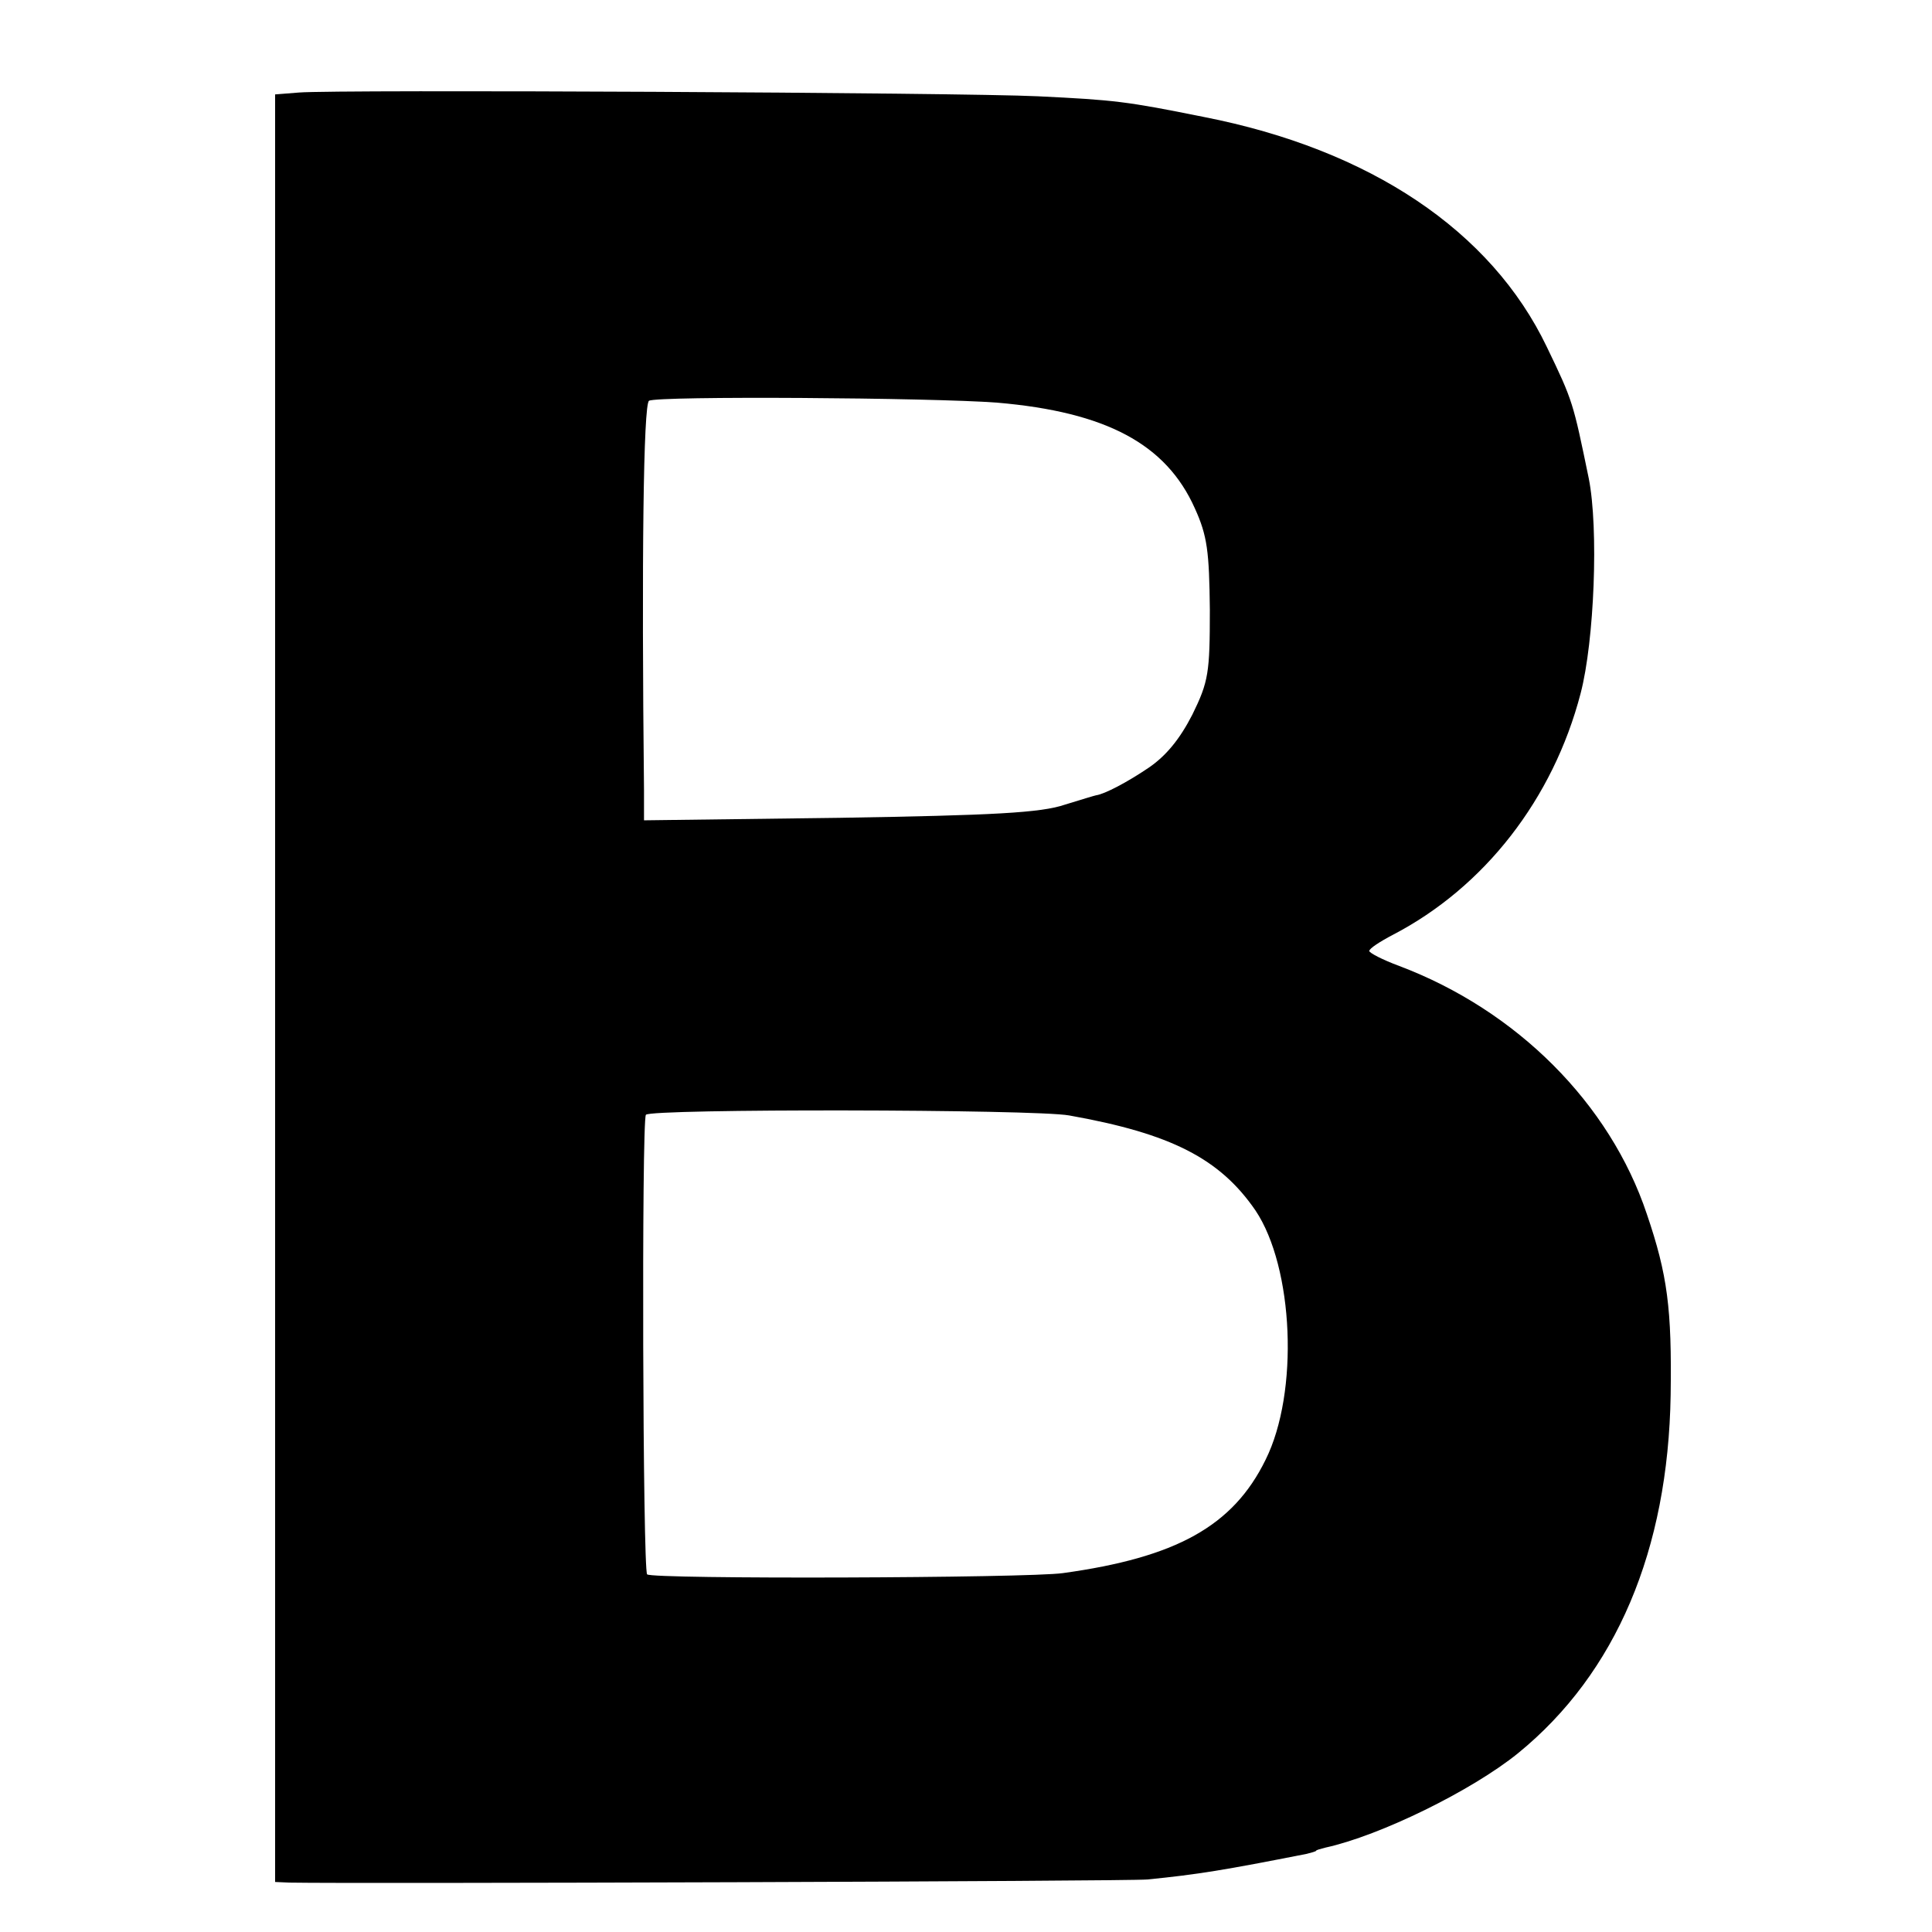 <?xml version="1.0" standalone="no"?>
<!DOCTYPE svg PUBLIC "-//W3C//DTD SVG 20010904//EN"
 "http://www.w3.org/TR/2001/REC-SVG-20010904/DTD/svg10.dtd">
<svg version="1.0" xmlns="http://www.w3.org/2000/svg"
 width="309pt" height="309pt" viewBox="0 0 309 309"
 preserveAspectRatio="xMidYMid meet">
<g transform="translate(0,309) scale(0.1,-0.1)"
fill="#000000" stroke="none">
<path d="M478 2942 l-38 -3 0 -1430 0 -1429 23 -1 c104 -2 1341 2 1372 5 81 8
123 15 255 41 8 2 15 4 15 5 0 1 7 3 15 5 87 19 234 91 308 151 157 128 240
325 244 573 2 138 -5 192 -38 289 -59 177 -208 326 -396 397 -27 10 -48 21
-48 24 0 4 17 15 38 26 146 76 256 217 300 386 22 84 29 264 13 344 -25 121
-25 123 -67 210 -89 186 -283 316 -549 368 -124 25 -142 27 -265 33 -123 6
-1120 11 -1182 6z m1117 -496 c174 -15 270 -66 316 -169 20 -44 23 -69 24
-162 0 -101 -2 -115 -28 -168 -20 -39 -42 -66 -70 -85 -34 -23 -70 -42 -84
-44 -1 0 -24 -7 -50 -15 -38 -13 -114 -17 -360 -21 l-313 -4 0 48 c-4 369 -1
617 8 623 13 8 452 5 557 -3z m115 -1140 c163 -29 241 -69 298 -152 61 -91 70
-291 16 -399 -52 -106 -143 -156 -324 -181 -56 -8 -658 -10 -665 -2 -7 7 -9
723 -2 735 6 10 622 9 677 -1z"/>
</g>
</svg>
